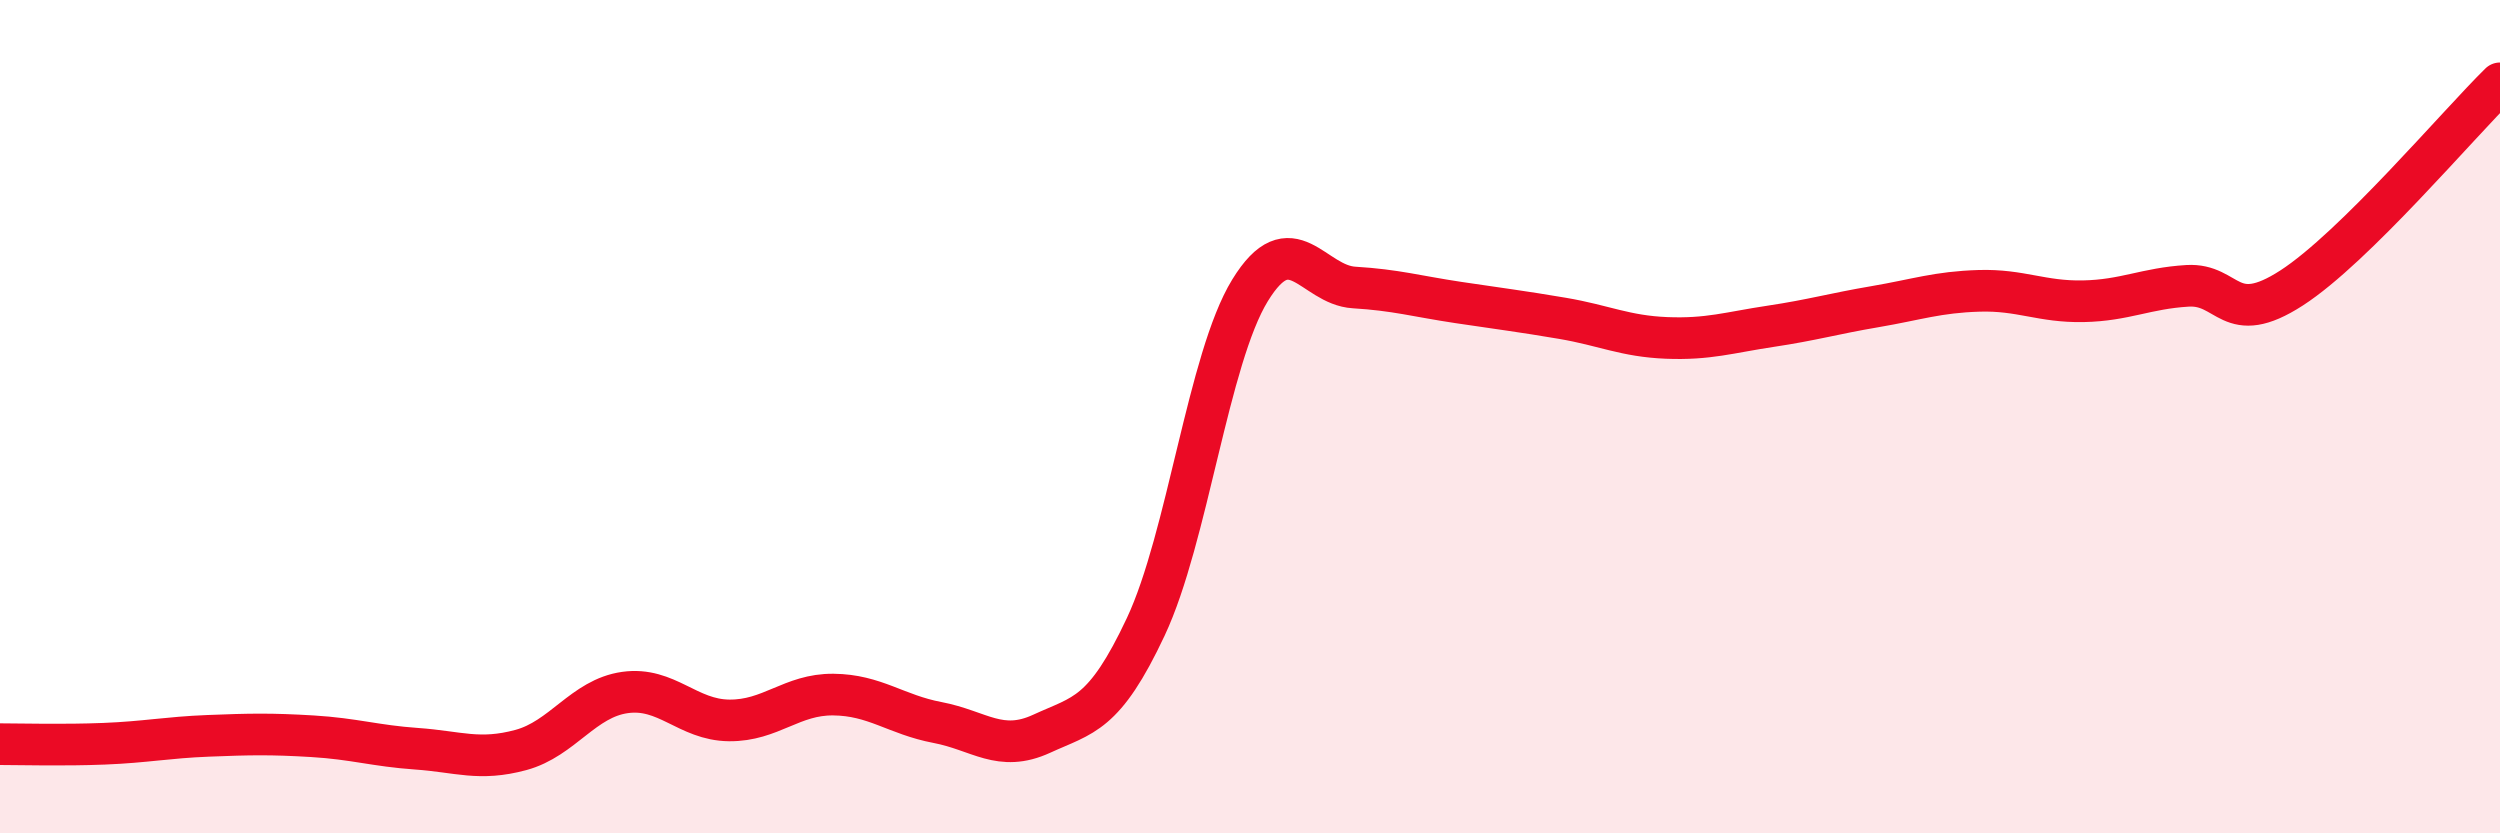 
    <svg width="60" height="20" viewBox="0 0 60 20" xmlns="http://www.w3.org/2000/svg">
      <path
        d="M 0,17.86 C 0.5,17.86 1.5,17.89 2.5,17.85 C 3.5,17.81 4,17.7 5,17.66 C 6,17.62 6.5,17.61 7.5,17.67 C 8.5,17.73 9,17.9 10,17.97 C 11,18.04 11.5,18.27 12.5,18 C 13.5,17.73 14,16.76 15,16.62 C 16,16.48 16.5,17.28 17.5,17.29 C 18.5,17.3 19,16.66 20,16.67 C 21,16.68 21.5,17.15 22.5,17.34 C 23.5,17.53 24,18.07 25,17.61 C 26,17.15 26.5,17.17 27.5,15.04 C 28.5,12.91 29,8.6 30,6.97 C 31,5.34 31.5,6.84 32.5,6.9 C 33.5,6.96 34,7.11 35,7.26 C 36,7.41 36.5,7.47 37.5,7.64 C 38.5,7.81 39,8.07 40,8.11 C 41,8.15 41.5,7.98 42.5,7.83 C 43.5,7.68 44,7.53 45,7.36 C 46,7.19 46.5,7.01 47.5,6.98 C 48.5,6.95 49,7.25 50,7.23 C 51,7.21 51.5,6.92 52.5,6.86 C 53.5,6.8 53.5,7.88 55,6.91 C 56.5,5.94 59,2.98 60,2L60 20L0 20Z"
        fill="#EB0A25"
        opacity="0.1"
        stroke-linecap="round"
        stroke-linejoin="round"
      />
      <path
        d="M 0,17.86 C 0.5,17.86 1.5,17.89 2.5,17.85 C 3.5,17.81 4,17.7 5,17.66 C 6,17.62 6.5,17.61 7.5,17.67 C 8.5,17.73 9,17.9 10,17.97 C 11,18.04 11.5,18.27 12.5,18 C 13.5,17.73 14,16.76 15,16.62 C 16,16.48 16.5,17.28 17.5,17.29 C 18.5,17.3 19,16.66 20,16.67 C 21,16.68 21.5,17.15 22.5,17.34 C 23.5,17.53 24,18.07 25,17.61 C 26,17.15 26.5,17.17 27.5,15.04 C 28.5,12.91 29,8.6 30,6.97 C 31,5.34 31.5,6.84 32.5,6.9 C 33.5,6.96 34,7.11 35,7.26 C 36,7.41 36.5,7.47 37.5,7.64 C 38.5,7.81 39,8.07 40,8.11 C 41,8.15 41.5,7.98 42.5,7.83 C 43.5,7.68 44,7.53 45,7.36 C 46,7.19 46.5,7.01 47.5,6.98 C 48.5,6.95 49,7.25 50,7.23 C 51,7.21 51.5,6.92 52.5,6.86 C 53.5,6.8 53.5,7.88 55,6.91 C 56.5,5.94 59,2.98 60,2"
        stroke="#EB0A25"
        stroke-width="1"
        fill="none"
        stroke-linecap="round"
        stroke-linejoin="round"
      />
    </svg>
  